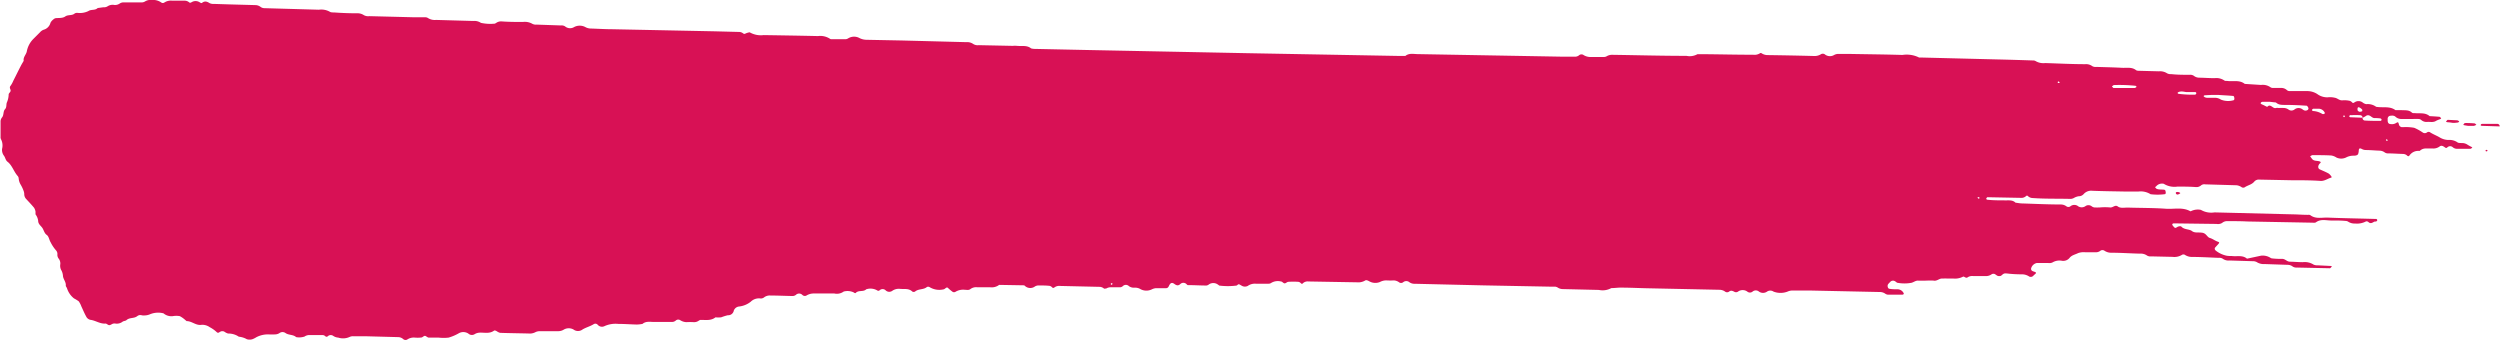 <?xml version="1.0" encoding="UTF-8"?> <svg xmlns="http://www.w3.org/2000/svg" viewBox="0 0 357.59 48.65"><defs><style>.cls-1{fill:#d81155;fill-rule:evenodd;}</style></defs><title>Group 542</title><g id="Layer_2" data-name="Layer 2"><g id="Layer_1-2" data-name="Layer 1"><g id="Group_542" data-name="Group 542"><path id="Path_1467" data-name="Path 1467" class="cls-1" d="M1,14.62c-.15.29,0,.7-.28,1s-.16.8-.4,1.14a1,1,0,0,0-.24.55c0,.75,0,1.5,0,2.25a.67.67,0,0,0,.08.39A1.92,1.92,0,0,1,.3,21.28a1.36,1.36,0,0,0,.27,1c.2.27.22.64.51.86.66.51.87,1.36,1.42,2a.58.58,0,0,1,.17.36,2.09,2.09,0,0,0,.31.95,5.1,5.1,0,0,1,.42.92,1.34,1.34,0,0,1,.07.39,1,1,0,0,0,.3.73c.37.4.75.8,1.1,1.22a1.61,1.61,0,0,1,.21.55c0,.13,0,.29,0,.4a1.94,1.94,0,0,1,.38.93c0,.46.38.7.59,1s.29.77.62,1,.35.71.57,1.06a5.3,5.3,0,0,0,.78,1.17.75.75,0,0,1,.19.56A.86.86,0,0,0,8.4,37a1.16,1.16,0,0,1,.23.76,1.37,1.37,0,0,0,.09.8,2,2,0,0,1,.29.95c.06.46.45.84.4,1.34,0,.12.12.24.17.37a3,3,0,0,0,1,1.46,5.16,5.16,0,0,1,.68.42,2.83,2.83,0,0,1,.37.71c.23.49.44,1,.69,1.45a.88.88,0,0,0,.62.49c.74.09,1.37.6,2.16.53.16,0,.35.23.53.23s.36-.16.55-.22a1.13,1.13,0,0,1,.41,0,1.35,1.35,0,0,0,.95-.28c.16-.11.42-.1.55-.22.43-.4,1.06-.21,1.51-.55s.66-.07,1-.12a2.12,2.12,0,0,0,.79-.14,3.06,3.06,0,0,1,2-.16,1.74,1.74,0,0,0,1.33.4,2.85,2.85,0,0,1,1,0,3.72,3.72,0,0,1,.82.59c.05,0,.11.11.16.12.76,0,1.34.67,2.14.53A1.83,1.83,0,0,1,30,46.8a4.31,4.31,0,0,1,1,.71c.23.2.36,0,.52-.07a.61.61,0,0,1,.57,0,1.71,1.71,0,0,0,.54.27,2.61,2.61,0,0,1,1.53.45,2.92,2.92,0,0,1,1.15.36,1.33,1.33,0,0,0,.79,0,2.73,2.73,0,0,0,.54-.27,3.56,3.56,0,0,1,1.75-.42,8.69,8.69,0,0,0,1,0,1.22,1.22,0,0,0,.56-.17.74.74,0,0,1,.92,0c.45.29,1.07.18,1.49.56a2.44,2.44,0,0,0,1.2-.08,1.2,1.2,0,0,1,.57-.21c.68,0,1.36,0,2.05,0a.58.58,0,0,1,.36.17.25.25,0,0,0,.34,0h0a.62.62,0,0,1,.75-.08,1.45,1.45,0,0,0,.75.27A2.26,2.26,0,0,0,50,48.2a1.1,1.1,0,0,1,.59-.1l1.84,0,4.5.12a1.1,1.1,0,0,1,.74.28.5.5,0,0,0,.57.07,1.71,1.71,0,0,1,1-.29,5,5,0,0,0,1,0c.19,0,.36-.24.53-.24s.35.23.54.25c.47,0,1,0,1.43,0a6.21,6.21,0,0,0,1.43,0,6.58,6.58,0,0,0,1.47-.63,1.31,1.31,0,0,1,1.36.06.74.74,0,0,0,.92.06,1.48,1.48,0,0,1,.57-.19c.73-.07,1.5.21,2.18-.3.07-.05.25,0,.37.08s.36.23.55.24c1.43.05,2.86.06,4.3.1a1.82,1.82,0,0,0,.76-.23,1.51,1.51,0,0,1,.59-.11c.89,0,1.77,0,2.66,0a1.52,1.52,0,0,0,.77-.24,1.4,1.4,0,0,1,1.36,0,1.07,1.07,0,0,0,1.29,0c.51-.31,1.11-.45,1.63-.78a.44.44,0,0,1,.55.11.8.8,0,0,0,.94.2,3.85,3.85,0,0,1,2-.33c.89,0,1.77.07,2.66.09a5.29,5.29,0,0,0,.8-.09c.53-.45,1.18-.26,1.77-.28.82,0,1.64,0,2.46,0a.82.82,0,0,0,.55-.22.54.54,0,0,1,.57-.06,1.79,1.79,0,0,0,.95.31,7.08,7.08,0,0,1,1,0,1.15,1.15,0,0,0,.76-.22l.18-.1.2,0c.67,0,1.38.12,2-.37a4.4,4.4,0,0,0,.81,0,8,8,0,0,1,.95-.3.81.81,0,0,0,.86-.66.9.9,0,0,1,.77-.59,3.26,3.26,0,0,0,1.65-.68,1.67,1.67,0,0,1,1.29-.48.76.76,0,0,0,.59-.12,1.32,1.32,0,0,1,.94-.29c1,0,2,.05,3.07.07a.83.83,0,0,0,.57-.16.65.65,0,0,1,.92,0h0a.51.51,0,0,0,.56.11,2,2,0,0,1,1.15-.31c1,0,1.91,0,2.87,0a1.65,1.65,0,0,0,1.34-.28,2.11,2.11,0,0,1,1.38.1c.13.08.26.18.34.1.41-.44,1.09-.11,1.5-.52a1.94,1.94,0,0,1,1.56.15.27.27,0,0,0,.35,0,.62.62,0,0,1,.87,0l0,0a.74.74,0,0,0,.93.08,1.64,1.64,0,0,1,1.15-.29c.59.06,1.23-.11,1.74.39a.42.42,0,0,0,.38,0c.49-.43,1.2-.24,1.69-.65a.39.39,0,0,1,.38,0,2.64,2.64,0,0,0,2,.33c.12,0,.23-.13.35-.2s.12-.08.17-.07a.34.34,0,0,1,.17.11,6.21,6.21,0,0,0,.63.52.4.4,0,0,0,.38,0,2.11,2.11,0,0,1,1.36-.3c.26,0,.55.09.79-.1a1.37,1.37,0,0,1,1-.26c.6,0,1.22,0,1.83,0a1.78,1.78,0,0,0,1.17-.26.25.25,0,0,1,.18-.08l3.48.06c.06,0,.12.07.17.11a1.12,1.12,0,0,0,1.32.11,1,1,0,0,1,.56-.2c.55,0,1.1,0,1.64.06a.75.75,0,0,1,.34.21c.12.12.22.1.35,0a1.12,1.12,0,0,1,.77-.2l5.73.13a1,1,0,0,1,.55.23c.12.08.21,0,.36,0a1.22,1.22,0,0,1,.56-.17c.48,0,1,0,1.44,0a.66.66,0,0,0,.35-.16.62.62,0,0,1,.88,0l0,0a1.21,1.21,0,0,0,.76.22,1.51,1.51,0,0,1,.79.15,1.77,1.77,0,0,0,1.74.08,1.62,1.62,0,0,1,.57-.16c.48,0,1,0,1.44,0,.23,0,.34-.14.43-.34.19-.42.42-.52.75-.28s.57.32.9,0a.63.63,0,0,1,.88.07l0,0s.1.11.16.11c.89,0,1.78.06,2.66.06a.69.69,0,0,0,.36-.16,1.11,1.11,0,0,1,1.33.06c.05,0,.11.11.17.11a9.8,9.8,0,0,0,2.42,0,.32.32,0,0,0,.17-.1c.2-.2.35,0,.51.06a.91.91,0,0,0,.95.09,1.76,1.76,0,0,1,1.15-.32c.61,0,1.23,0,1.84,0a.64.64,0,0,0,.38-.12,1.84,1.84,0,0,1,1.38-.2c.18,0,.34.26.52.27s.35-.21.53-.22a11.37,11.37,0,0,1,1.43,0,.59.59,0,0,1,.35.18c.13.13.21.15.34,0a1,1,0,0,1,.76-.23l6.95.12a1.91,1.91,0,0,0,1.17-.26c.15-.1.37,0,.56.1a1.74,1.74,0,0,0,1.54.12,1.93,1.93,0,0,1,1-.23,8.69,8.69,0,0,0,1,0,1.37,1.37,0,0,1,.75.27.48.48,0,0,0,.57,0,.7.7,0,0,1,.92,0,1.25,1.25,0,0,0,.77.21l9.83.23,9.41.18c.28,0,.55,0,.82,0a1,1,0,0,1,.37.13,1.33,1.33,0,0,0,.77.22l5.11.12a2.56,2.56,0,0,0,1.78-.26c.47,0,.95-.08,1.42-.07,1.37,0,2.73.08,4.1.1l10,.21a1.39,1.39,0,0,1,.76.26.48.48,0,0,0,.57,0c.26-.2.46-.12.71,0a.5.5,0,0,0,.57,0,1.13,1.13,0,0,1,1.33,0,.59.59,0,0,0,.75,0,.71.71,0,0,1,.92,0,1,1,0,0,0,1.15,0,.83.83,0,0,1,.93,0,2.79,2.79,0,0,0,2,0,1.85,1.85,0,0,1,.57-.15c1,0,1.91,0,2.87,0l9.82.21a1.36,1.36,0,0,1,.75.26.81.81,0,0,0,.37.12c.69,0,1.37,0,2.05,0a.3.3,0,0,0,.18-.08.14.14,0,0,0,0-.14,1,1,0,0,0-.79-.55c-.41,0-.82,0-1.23-.07-.24,0-.36-.44-.2-.66a2.68,2.68,0,0,1,.28-.3.53.53,0,0,1,.72-.11c.13.06.23.2.34.21a5.49,5.49,0,0,0,2,0c.32-.08.59-.33.95-.31s.82,0,1.23,0a7,7,0,0,1,1,0c.45.09.76-.29,1.16-.3s1.09,0,1.64,0a2.46,2.46,0,0,0,1.38-.26c.18-.11.41.31.7.07a1.18,1.18,0,0,1,.78-.16c.61,0,1.23,0,1.84,0a1.37,1.37,0,0,0,.76-.24.48.48,0,0,1,.56,0,1.86,1.86,0,0,0,.35.22.86.86,0,0,0,.39,0,.45.45,0,0,0,.17-.11c.37-.31.37-.28,1.15-.2.61.06,1.23.08,1.84.08a1.89,1.89,0,0,1,.95.32.49.49,0,0,0,.56-.1,4,4,0,0,1,.3-.28c.15-.13.13-.21-.07-.29s-.57-.11-.53-.49a1.07,1.07,0,0,1,.81-.78c.55,0,1.09,0,1.64,0a1.09,1.09,0,0,0,.59-.07,1.94,1.94,0,0,1,1.37-.25,1.16,1.16,0,0,0,1.09-.41c.31-.4.82-.48,1.23-.69a2.42,2.42,0,0,1,1-.12c.54,0,1.09,0,1.63,0a1,1,0,0,0,.56-.22.51.51,0,0,1,.57,0,1.72,1.72,0,0,0,1,.29c1.36,0,2.72.1,4.09.13a1.56,1.56,0,0,1,1,.27.9.9,0,0,0,.58.12l3.07.07a2.06,2.06,0,0,0,1.37-.3.42.42,0,0,1,.38,0,1.79,1.79,0,0,0,.95.31c1.29,0,2.59.08,3.88.13a.93.93,0,0,1,.59.12,1.43,1.43,0,0,0,1,.26l3.28.1a1.17,1.17,0,0,1,.58.12,1.89,1.89,0,0,0,1.16.29l3.27.11a1.2,1.2,0,0,1,.75.26,1,1,0,0,0,.59.13l4.71.1c.08,0,.16-.14.25-.21s-.1-.12-.17-.12l-1.83-.09a1.28,1.28,0,0,1-.58-.1,2.38,2.38,0,0,0-1.56-.35c-.61,0-1.23-.06-1.84-.07-.42,0-.68-.43-1.13-.4a11.32,11.32,0,0,1-1.43-.07.44.44,0,0,1-.19-.07,2.09,2.09,0,0,0-1.36-.32L321.4,37c-.64-.55-1.44-.28-2.16-.38-.27,0-.56,0-.82-.06a3.76,3.76,0,0,1-1.43-.67c-.22-.16-.26-.35-.13-.5l.41-.45c.21-.24.22-.28-.1-.39s-.69-.4-1.1-.52c-.23-.06-.4-.35-.61-.53a.9.9,0,0,0-.54-.22c-.47-.07-1,.07-1.39-.23s-1.08-.18-1.49-.61c-.12-.13-.36-.08-.56,0-.36.23-.37.21-.64-.1-.11-.12-.16-.23-.1-.31a.25.25,0,0,1,.18-.08l6.14.08a1.12,1.12,0,0,0,.78-.14,1.09,1.09,0,0,1,.75-.26c1,0,1.91,0,2.86.05l9.21.17c.2,0,.46.05.6-.05.75-.55,1.58-.22,2.38-.26.61,0,1.23,0,1.84.06a.75.75,0,0,1,.38.1,1.63,1.63,0,0,0,1,.27,2.72,2.72,0,0,0,1.56-.3.4.4,0,0,1,.36.1c.26.23.47.14.71,0s.26-.05.38-.09a.28.28,0,0,0,.15-.13.18.18,0,0,0-.13-.23h-.06c-2.32-.07-4.64-.1-7-.2-.79,0-1.64.21-2.37-.34-.09-.07-.26-.05-.39-.05-.69,0-1.37-.06-2.05-.07l-11.26-.28a2.94,2.94,0,0,1-1.95-.36,2.15,2.15,0,0,0-1.39.17c-.05,0-.13.07-.17,0-1.09-.58-2.27-.26-3.41-.33-1.84-.13-3.68-.11-5.53-.17-.46,0-1,.13-1.39-.16s-.71.21-1.12.14a8.52,8.52,0,0,0-1.43,0,7.31,7.31,0,0,1-.81,0,.82.82,0,0,1-.37-.16.75.75,0,0,0-.93,0,.94.94,0,0,1-1,0,.88.88,0,0,0-1.12,0,.48.48,0,0,1-.57,0,1.36,1.36,0,0,0-.75-.26c-1.84,0-3.69-.09-5.53-.15-.33,0-.67-.07-1-.11-.44-.43-1-.31-1.55-.33-.81,0-1.63,0-2.45-.09-.17,0-.22-.16-.15-.24s.1-.12.16-.12l4.7.09a1,1,0,0,0,.76-.22c.13-.13.21-.13.34,0a1,1,0,0,0,.55.24c1.84.14,3.69.08,5.53.13a1.14,1.14,0,0,0,.56-.19,2.25,2.25,0,0,1,.57-.19.93.93,0,0,0,.72-.3,1.43,1.43,0,0,1,1.27-.48c1.64.06,3.28.08,4.92.11l1.63,0a2.65,2.65,0,0,1,1.76.38,8,8,0,0,0,2,0c.16,0,.19-.16.16-.33s-.05-.28-.2-.31c-.34-.05-.68,0-1-.1-.1,0-.2-.13-.28-.21s.06-.12.11-.17a1.09,1.09,0,0,1,1.1-.37,2.89,2.89,0,0,0,1.95.4c.88,0,1.77,0,2.65.07a1,1,0,0,0,.75-.26.75.75,0,0,1,.58-.13l4.5.13a1.66,1.66,0,0,1,.74.3.48.48,0,0,0,.39,0c.44-.31,1-.37,1.38-.82a.84.84,0,0,1,.73-.29l4.5.09v0c1.43,0,2.87,0,4.3.1.6,0,1-.36,1.51-.48,0,0,.06-.11,0-.14a1.53,1.53,0,0,0-.4-.44c-.41-.23-.85-.4-1.28-.6-.24-.12-.27-.42-.1-.69a1,1,0,0,1,.13-.16c.17-.13.15-.22-.06-.29-.37-.12-.83,0-1.1-.4l-.24-.33c.11-.05.24-.16.35-.16.89,0,1.78,0,2.66.05a1.81,1.81,0,0,1,.75.29,1.6,1.6,0,0,0,1.37,0,2.19,2.19,0,0,1,1-.26c.26,0,.58,0,.73-.22a1.7,1.7,0,0,0,.1-.59c.05-.24.15-.29.4-.17a1.26,1.26,0,0,0,.57.17c.68,0,1.36.07,2,.09a1.28,1.28,0,0,1,.75.26.82.82,0,0,0,.37.13c.76,0,1.5.06,2.25.08a.87.87,0,0,1,.56.22c.13.12.23.15.35,0a1.52,1.52,0,0,1,1.41-.65c.05,0,.12-.06.17-.1a1.18,1.18,0,0,1,.76-.25c.34,0,.68,0,1,0a1.49,1.49,0,0,0,1-.31c.27-.18.52,0,.73.15s.21.08.35,0a.56.56,0,0,1,.74-.05.93.93,0,0,0,.55.25c.68,0,1.36,0,2,0a.31.31,0,0,0,.18-.09.58.58,0,0,0,.1-.12,5.9,5.9,0,0,1-.7-.38,1.39,1.39,0,0,0-.77-.23c-.2,0-.46,0-.6-.06a2,2,0,0,0-1.34-.38,2.51,2.51,0,0,1-1.33-.41c-.41-.23-.85-.4-1.25-.65a.4.4,0,0,0-.52,0,.51.51,0,0,1-.57,0,7,7,0,0,0-1.23-.68,6.79,6.79,0,0,0-1.42-.1,2.83,2.83,0,0,1-.41,0,.52.52,0,0,1-.37-.42c-.08-.31-.13-.32-.37-.18a1.1,1.1,0,0,1-.77.17c-.31,0-.45-.17-.46-.52v-.2a.44.44,0,0,1,.41-.48h.09a.79.79,0,0,1,.58.11,1.24,1.24,0,0,0,.91.36c.55,0,1.09,0,1.64,0a7.52,7.52,0,0,1,.82,0,.61.61,0,0,1,.36.15,1.17,1.17,0,0,0,.95.26c.4,0,.81.1,1.19-.16a3.71,3.71,0,0,1,.55-.22.61.61,0,0,0,.16-.12c-.08-.08-.15-.21-.23-.22-.47-.05-.95-.07-1.43-.1-.63-.55-1.42-.35-2.14-.43a1.49,1.49,0,0,1-.21,0,.36.36,0,0,1-.18-.07c-.45-.43-1-.31-1.55-.36-.27,0-.54,0-.81,0-.78-.58-1.7-.33-2.57-.45H340a.39.39,0,0,1-.18-.06,2,2,0,0,0-1.36-.34,1.23,1.23,0,0,1-.54-.26,1,1,0,0,0-1.14,0c-.15.1-.23.13-.35,0a.77.77,0,0,0-.34-.22,3.49,3.49,0,0,0-1-.07c-.46.06-.74-.31-1.13-.37a2.93,2.93,0,0,0-1-.06,2.4,2.4,0,0,1-1.51-.47,2.64,2.64,0,0,0-1.33-.42c-.89,0-1.77,0-2.66,0a.61.61,0,0,1-.36-.15,1.16,1.16,0,0,0-.73-.3c-.41,0-.82,0-1.23,0a.64.64,0,0,1-.38-.1,1.91,1.91,0,0,0-1.35-.33L321.08,12c-.77-.62-1.71-.29-2.56-.43a1.23,1.23,0,0,1-.2,0,.36.36,0,0,1-.18-.07,2,2,0,0,0-1.36-.32c-.75,0-1.5-.06-2.25-.07a1.26,1.26,0,0,1-.75-.28.91.91,0,0,0-.58-.13c-.89,0-1.78,0-2.66-.1a1,1,0,0,1-.58-.12,1.86,1.86,0,0,0-1.17-.28l-2.66-.07c-.2,0-.46,0-.59-.09-.61-.48-1.31-.31-2-.34-1.23-.07-2.46-.09-3.68-.13a.93.93,0,0,1-.59-.11,1.5,1.5,0,0,0-1-.28c-1.91,0-3.82-.1-5.73-.16a2.19,2.19,0,0,1-1.37-.28.65.65,0,0,0-.38-.09c-1.7-.06-3.41-.11-5.12-.15L274.9,8.23c-.14,0-.31,0-.4,0a3.93,3.93,0,0,0-2.38-.37c-2.59-.08-5.18-.1-7.78-.15-.47,0-.95,0-1.43,0a1.29,1.29,0,0,0-.57.16,1.16,1.16,0,0,1-1.33-.1.51.51,0,0,0-.57,0,1.73,1.73,0,0,1-1,.24c-2.18-.06-4.37-.1-6.55-.13a1.58,1.58,0,0,1-.95-.28.2.2,0,0,0-.17,0,1.45,1.45,0,0,1-1,.23c-2.39,0-4.78-.06-7.17-.08-.27,0-.53,0-.8,0a2.29,2.29,0,0,1-1.58.24c-3.55,0-7.1-.1-10.64-.15a1.49,1.49,0,0,0-.77.21.75.75,0,0,1-.38.1c-.68,0-1.37,0-2.05,0a1.86,1.86,0,0,1-.94-.32.54.54,0,0,0-.57.07.9.9,0,0,1-.56.21c-.55,0-1.1,0-1.64,0l-20.87-.37c-.6,0-1.24-.18-1.78.26-.34,0-.67,0-1,0l-21.49-.39-23.13-.46L148.28,7c-.26,0-.53,0-.8-.08-.59-.48-1.3-.29-2-.36a3.21,3.21,0,0,0-.62,0L140,6.46a1.18,1.18,0,0,1-.78-.16,1.5,1.5,0,0,0-1-.27L129,5.79l-5.11-.1a2.26,2.26,0,0,1-1-.27,1.6,1.6,0,0,0-1.56.06.82.82,0,0,1-.37.13c-.69,0-1.37,0-2.05,0a.33.33,0,0,1-.19-.06A2.53,2.53,0,0,0,117,5.16c-2.59-.06-5.18-.1-7.77-.14a3.19,3.19,0,0,1-2-.4,2.23,2.23,0,0,0-.56.16c-.15.08-.23.1-.37,0a.94.94,0,0,0-.56-.21l-3.48-.09-14.73-.3c-1,0-2-.07-3.07-.1a1.67,1.67,0,0,1-.76-.22,1.72,1.72,0,0,0-1.56,0,1.11,1.11,0,0,1-1.32-.09.91.91,0,0,0-.58-.13l-3.48-.12a1.1,1.1,0,0,1-.59-.1,2.17,2.17,0,0,0-1.37-.28c-1,0-2,0-3.07-.08a1.21,1.21,0,0,0-.76.22c-.06,0-.12.1-.18.1a6.22,6.22,0,0,1-2-.11A1.71,1.71,0,0,0,67.69,3l-5.32-.15a1.8,1.8,0,0,1-1.17-.28.72.72,0,0,0-.38-.1l-1.64,0-6.34-.16a1.28,1.28,0,0,1-.79-.14,1.65,1.65,0,0,0-1-.27q-1.64,0-3.27-.12c-.2,0-.45,0-.59-.09a2.47,2.47,0,0,0-1.57-.3l-7.78-.22A.94.94,0,0,1,37.29,1a1.25,1.25,0,0,0-.75-.27L32.86.63,30.61.56A1.31,1.31,0,0,1,30,.46C29.64.23,29.3.09,28.9.41c-.09.07-.21,0-.35-.09a1.08,1.08,0,0,0-1.15,0c-.15.08-.24.11-.36,0a1,1,0,0,0-.56-.22c-.61,0-1.22,0-1.84,0a1.7,1.7,0,0,0-1.16.28.39.39,0,0,1-.38,0A2,2,0,0,0,21.74,0a1.51,1.51,0,0,0-1,.21.92.92,0,0,1-.58.13l-2.46,0a1,1,0,0,0-.57.16,1.17,1.17,0,0,1-.77.21,1.33,1.33,0,0,0-1,.21,1,1,0,0,1-.59.12l-.8.11c-.37.37-.93.16-1.32.43a2.78,2.78,0,0,1-1.58.26.66.66,0,0,0-.39.09c-.39.34-.94.14-1.34.42s-.91.2-1.38.25a.73.73,0,0,0-.35.2,1.35,1.35,0,0,0-.39.46,1.39,1.39,0,0,1-1,1,1.33,1.33,0,0,0-.49.35l-1,1a3.42,3.42,0,0,0-.9,1.76c-.1.46-.54.81-.44,1.33-.13.23-.27.45-.4.7-.37.71-.72,1.44-1.09,2.16a3.64,3.64,0,0,1-.38.7c-.24.28,0,.48,0,.7s-.25.34-.28.53A3.06,3.06,0,0,1,1,14.62Zm340.4,5.3s.08.07.12.11,0,.09-.07.1-.18,0-.17-.12a.16.16,0,0,1,.12-.09Zm-4.17-4.44c0-.19.21-.17.43,0s.28.22.21.43a.85.85,0,0,1-.35.08.44.44,0,0,1-.29-.19.73.73,0,0,1,0-.36Zm-1,1a10.75,10.75,0,0,1,1.39,0,.35.35,0,0,1,.31.38h0v0a5.46,5.46,0,0,0,.48-.27.48.48,0,0,1,.38-.1c.33.06.52.42.89.4a5.51,5.51,0,0,1,.81.05.26.26,0,0,1,.15.12.19.19,0,0,1-.1.23h-.08c-.73,0-1.47,0-2.21-.05a.34.34,0,0,1-.32-.35v-.05l0,0v0l-1.75-.07c-.06,0-.11-.08-.16-.12s.13-.2.21-.2Zm-1,.05c.11,0,.18,0,.16.13a.15.15,0,0,1-.12.1s-.09-.08-.1-.12,0-.07.06-.11Zm-4.5-.86s.1-.12.16-.12h.8a1,1,0,0,1,.8.5s.07.13.05.15a.31.31,0,0,1-.36.1,2.94,2.94,0,0,0-1.28-.42.16.16,0,0,1-.19-.12.16.16,0,0,1,0-.1Zm-7-1.11c.21,0,.41,0,.92,0l.89.1c.45.42,1,.33,1.54.35.95,0,1.9.05,2.84.11.09,0,.19.17.24.27a.26.26,0,0,1-.1.35.59.59,0,0,1-.37.08.9.9,0,0,1-.35-.18.93.93,0,0,0-1.12,0,.71.71,0,0,1-.92,0,1.25,1.25,0,0,0-.56-.19,7.3,7.3,0,0,0-.81,0,1.08,1.08,0,0,0-.4,0c-.44.14-.76-.7-1.24-.16-.24-.11-.47-.24-.71-.34s-.25-.16-.2-.25A.31.31,0,0,1,323.7,14.57Zm-8.41-.93,1-.05,1,0c.72.05,1.4.08,2.07.14.15,0,.18.17.2.31s0,.3-.16.32a2.79,2.79,0,0,1-1.76-.1,1.53,1.53,0,0,0-.74-.26c-.41,0-.82,0-1.22,0a1,1,0,0,1-.38-.1s-.09-.08-.13-.12.1-.13.15-.14Zm-3.72-.46c.45-.19.91,0,1.16,0,.54,0,.88,0,1.21,0,.16,0,.22.16.16.24s-.1.13-.15.13a15.68,15.68,0,0,1-2.37-.12c-.06,0-.1-.08-.16-.12a.93.93,0,0,1,.15-.13Zm-9.33-1a22.35,22.35,0,0,1,3.17.1c.06,0,.11.08.16.12s-.19.2-.28.2c-.54,0-1.07,0-1.6,0v0c-.47,0-.93,0-1.39,0-.08,0-.15-.13-.22-.21s.11-.12.17-.12Zm-7.92-.46c.08-.09.17-.07.23.07s-.08.08-.13.09-.07,0-.11-.05,0-.09,0-.11ZM283,28.19c.21.08.2.18,0,.23,0,0-.09-.08-.14-.12S283,28.18,283,28.19Zm-124,12.3s.1,0,.11.06,0,.19-.12.18-.08-.08-.12-.12a.74.74,0,0,1,.13-.12Z"></path><path id="Path_1468" data-name="Path 1468" class="cls-1" d="M338,16.9v0h0a0,0,0,0,1,0,0Z"></path><path id="Path_1469" data-name="Path 1469" class="cls-1" d="M357.59,18.08h0v.05Z"></path><path id="Path_1470" data-name="Path 1470" class="cls-1" d="M357.54,18.08a.33.33,0,0,0-.3-.36h0c-.74,0-1.47,0-2.2,0-.16,0-.24.14-.2.22A.28.28,0,0,0,355,18Z"></path><path id="Path_1471" data-name="Path 1471" class="cls-1" d="M353.87,18a1.75,1.75,0,0,0,.34-.15c-.08-.07-.17-.19-.26-.2a12.55,12.55,0,0,0-1.37-.05c-.07,0-.15.14-.22.21s.1.1.16.11L353,18C353.35,18,353.61,18,353.87,18Z"></path><path id="Path_1472" data-name="Path 1472" class="cls-1" d="M351.6,17.52s.1-.08.15-.11-.16-.19-.26-.2c-.45,0-.91-.07-1.37-.07-.08,0-.15.15-.23.22s.1.11.16.12c.25,0,.51.06.76.09S351.34,17.55,351.6,17.52Z"></path><path id="Path_1473" data-name="Path 1473" class="cls-1" d="M311.85,27.64c.06-.06-.24-.2-.45-.18s-.2.13-.16.22a.23.23,0,0,0,.3.13h0A.64.64,0,0,0,311.85,27.64Z"></path><path id="Path_1474" data-name="Path 1474" class="cls-1" d="M355.66,21.42s-.1.07-.15.11.1.14.13.13C355.86,21.61,355.87,21.51,355.66,21.42Z"></path></g></g></g></svg> 